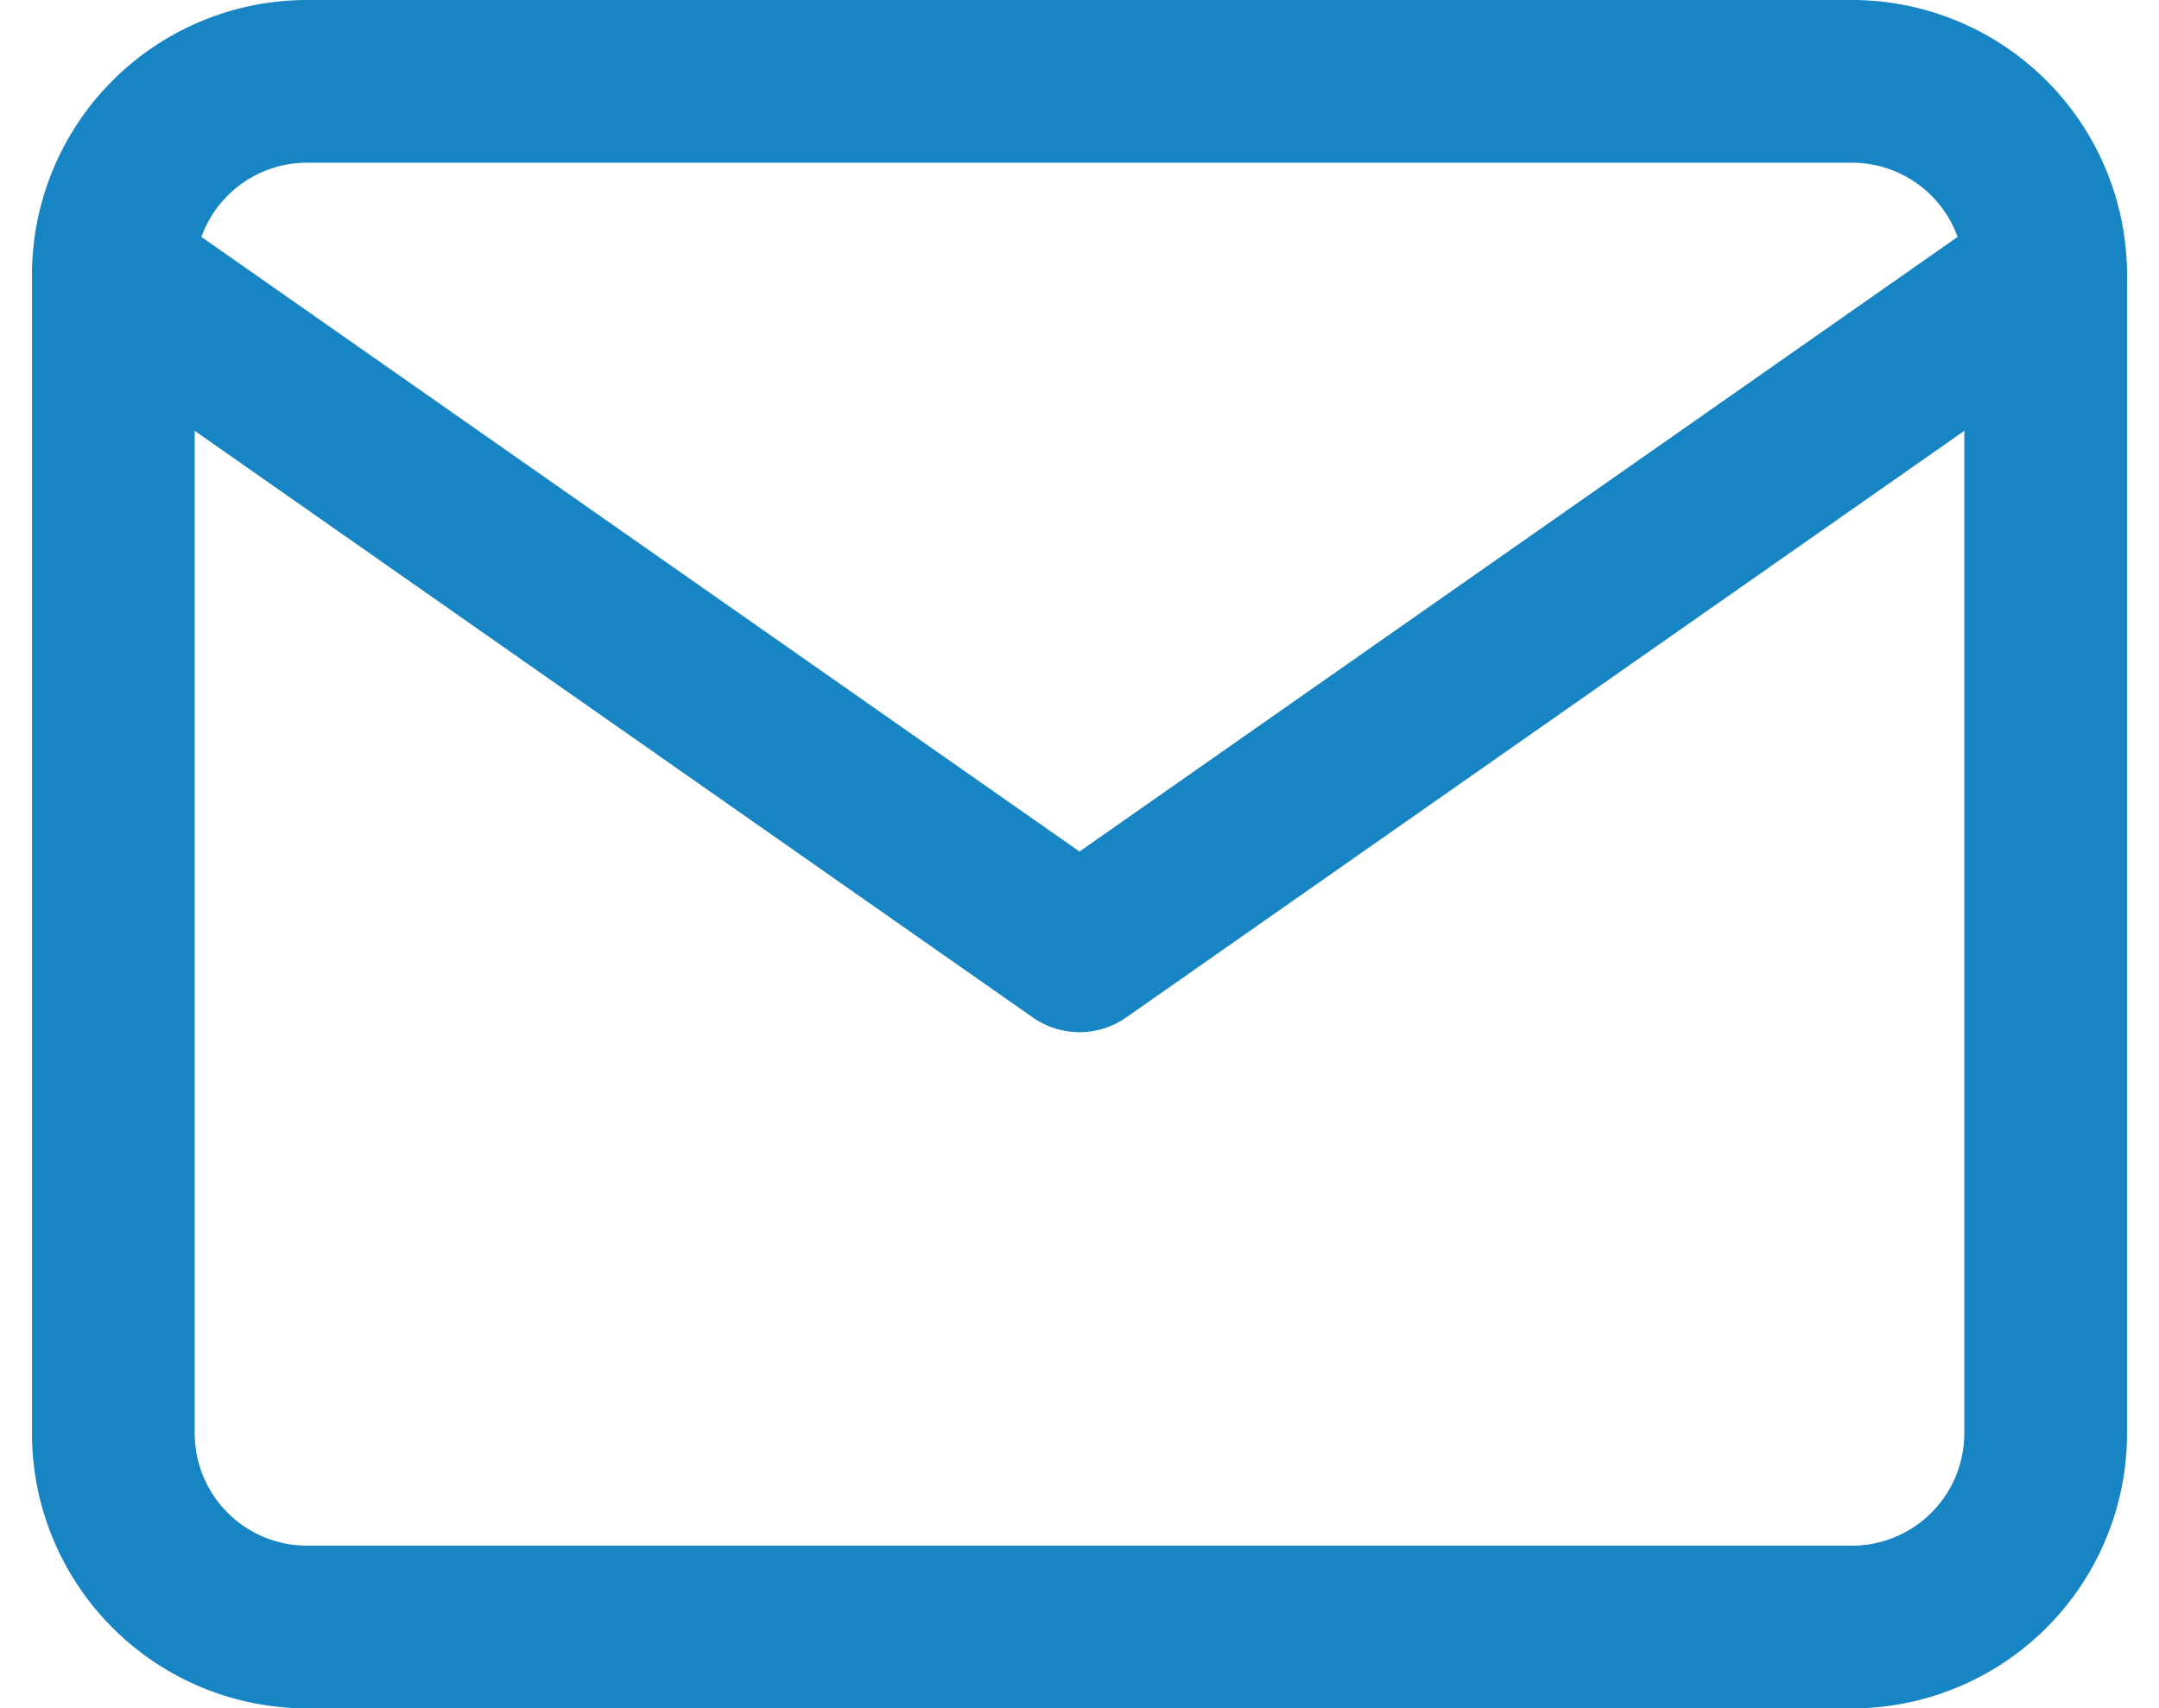 <svg xmlns="http://www.w3.org/2000/svg" width="26.536" height="21" viewBox="0 0 26.536 21">
  <g id="Icon_feather-mail" data-name="Icon feather-mail" transform="translate(-1.607 -5)">
    <path id="Pfad_22" data-name="Pfad 22" d="M5.375,6h19A2.382,2.382,0,0,1,26.75,8.375v14.25A2.382,2.382,0,0,1,24.375,25h-19A2.382,2.382,0,0,1,3,22.625V8.375A2.382,2.382,0,0,1,5.375,6Z" fill="none" stroke="#1784c3" stroke-linecap="round" stroke-linejoin="round" stroke-width="2"/>
    <path id="Pfad_23" data-name="Pfad 23" d="M26.75,9,14.875,17.313,3,9" transform="translate(0 -0.625)" fill="none" stroke="#1784c3" stroke-linecap="round" stroke-linejoin="round" stroke-width="2"/>
  </g>
</svg>
